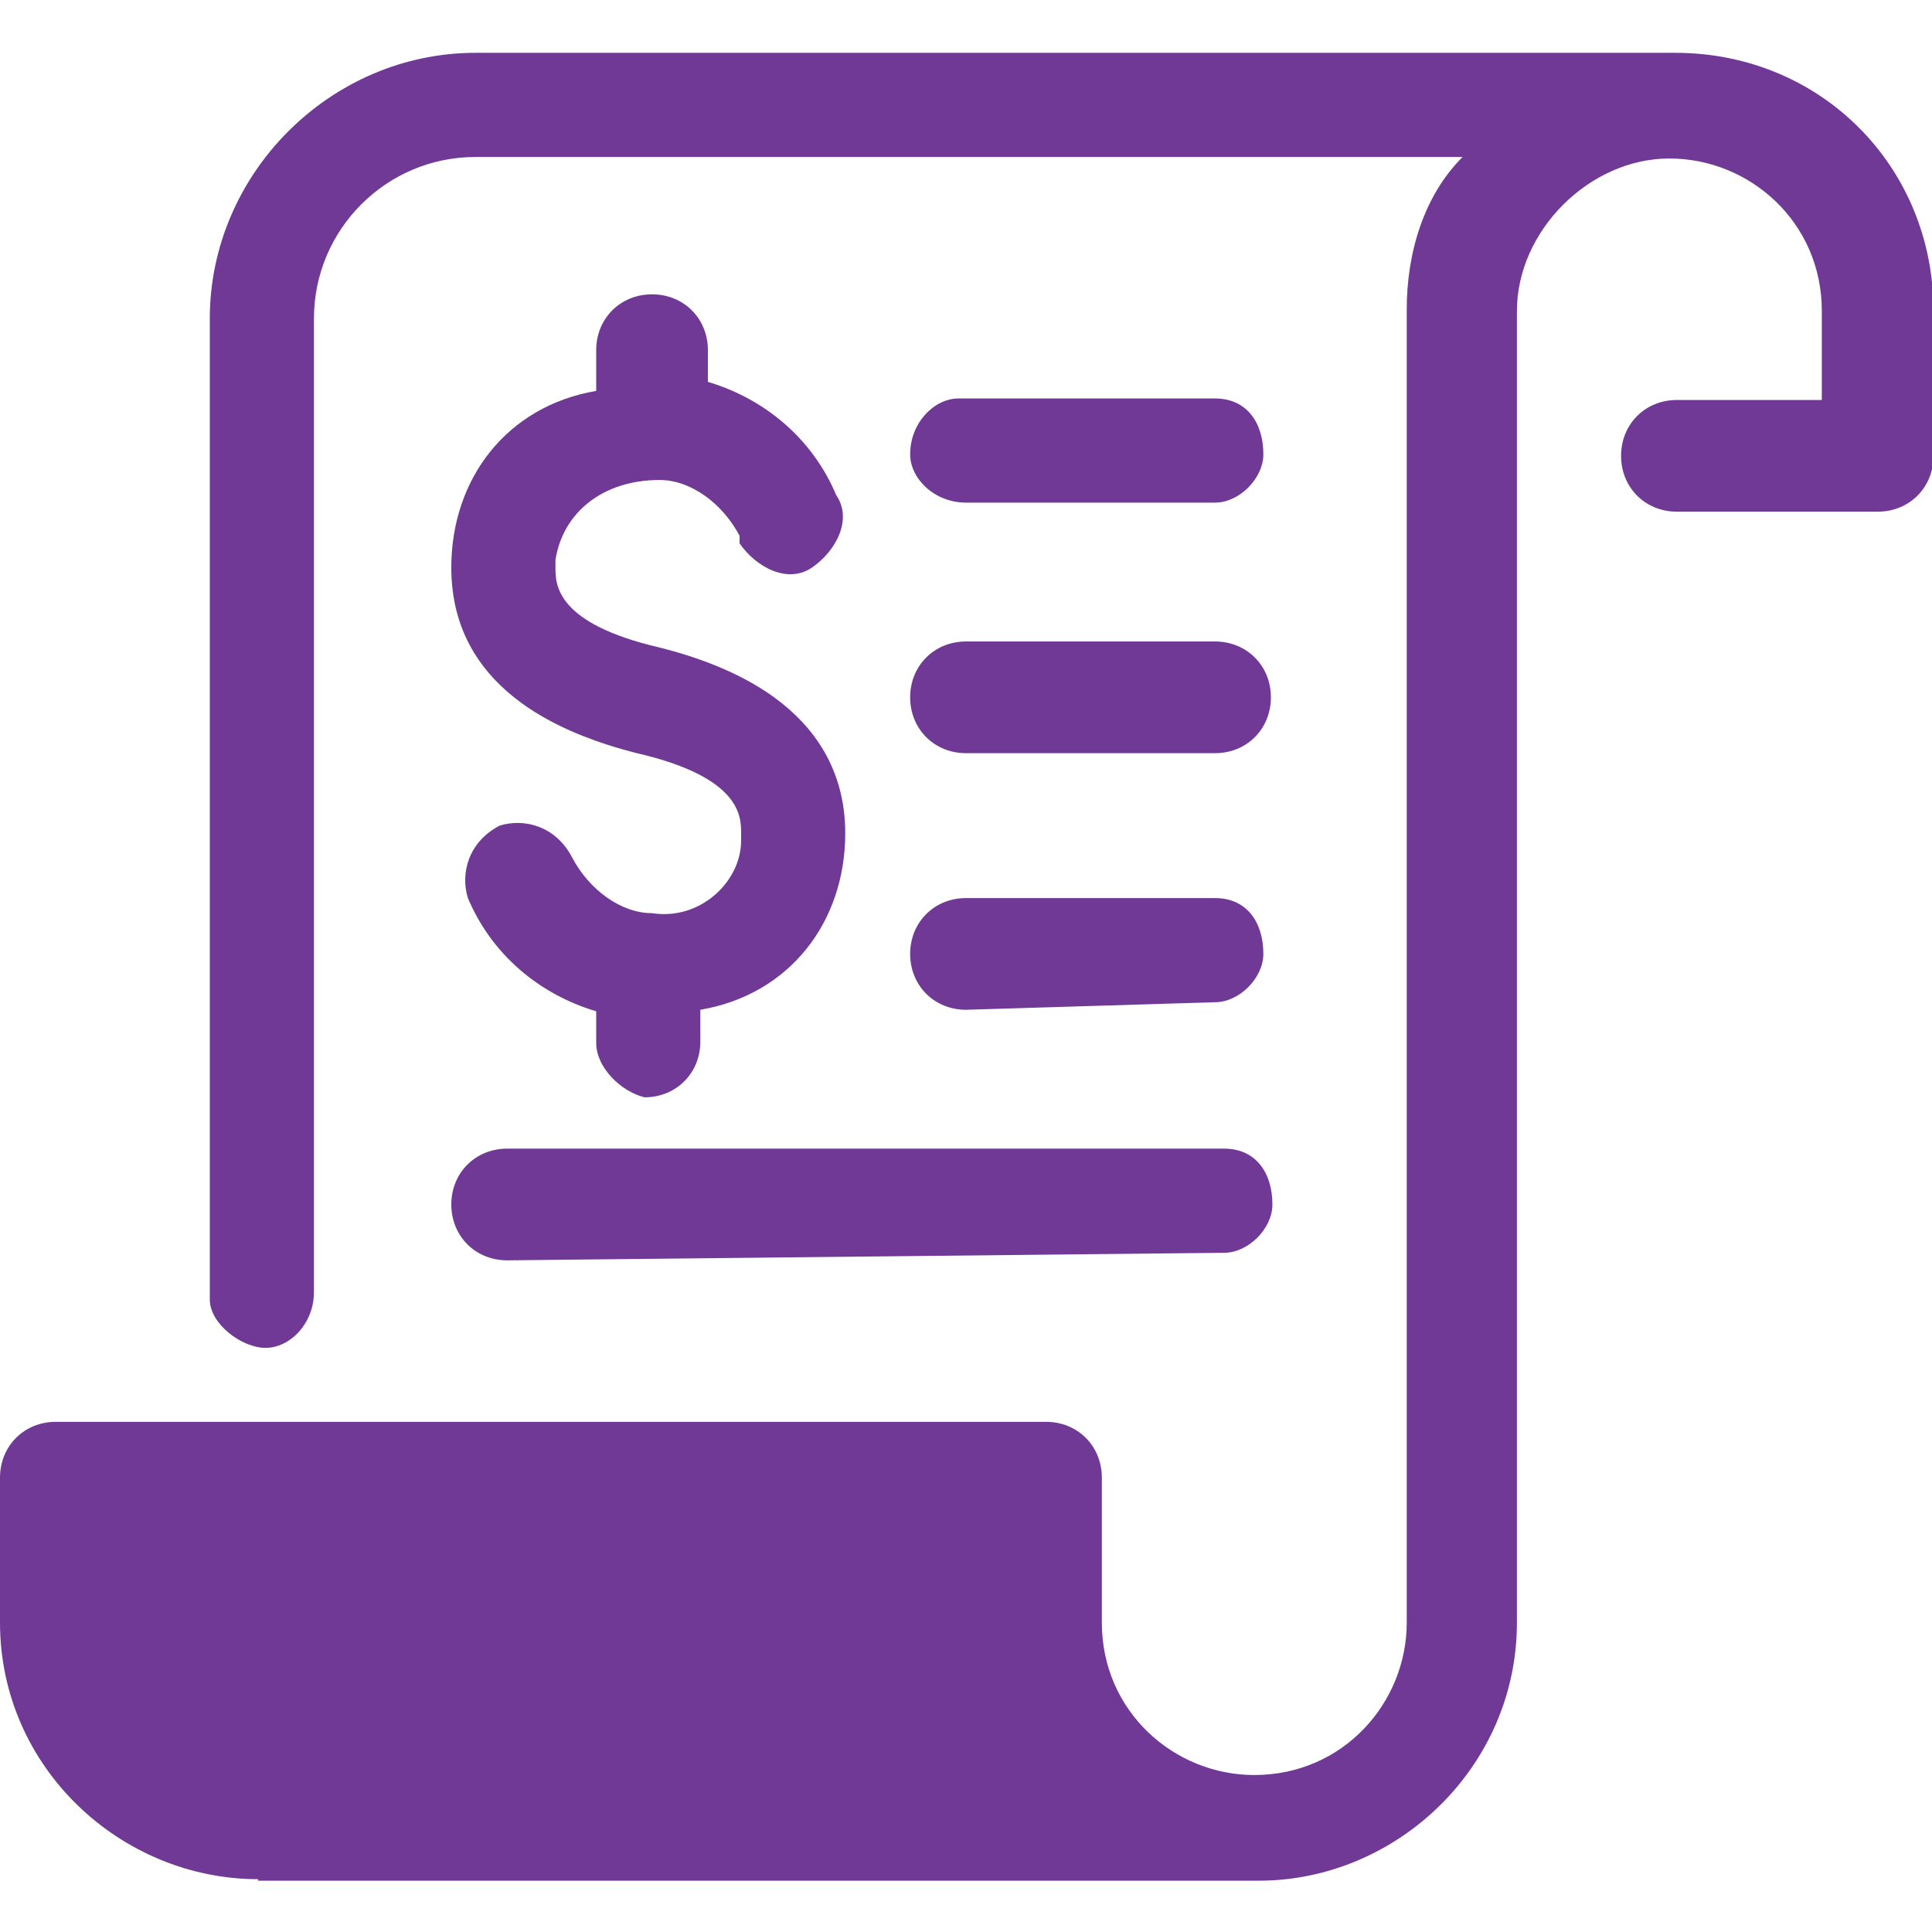 <?xml version="1.0" encoding="UTF-8"?> <!-- Generator: Adobe Illustrator 25.0.1, SVG Export Plug-In . SVG Version: 6.00 Build 0) --> <svg xmlns="http://www.w3.org/2000/svg" xmlns:xlink="http://www.w3.org/1999/xlink" version="1.1" id="Layer_1" x="0px" y="0px" viewBox="0 0 128 128" style="enable-background:new 0 0 128 128;" xml:space="preserve"> <style type="text/css"> .st0{fill:#6F3995;} </style> <path class="st0" d="M17.1,124.5C8,124.5,0,117.1,0,107.5v-9.6c0-2.1,1.6-3.7,3.7-3.7l0,0h65.6c2.1,0,3.7,1.6,3.7,3.7v9.6 c0,5.9,4.8,10.1,10.1,10.1c5.9,0,10.1-4.8,10.1-10.1l0,0V20.5c0-3.7,1.1-7.5,3.7-10.1H31.5c-5.9,0-10.7,4.8-10.7,10.7v64.5 c0,2.1-1.6,3.7-3.2,3.7c-1.6,0-3.7-1.6-3.7-3.2c0,0,0,0,0-0.5V21.1c0-9.6,8-17.6,17.6-17.6h79.5c9.6,0,17.1,7.5,17.1,17.1v9.6 c0,2.1-1.6,3.7-3.7,3.7l0,0h-13.3c-2.1,0-3.7-1.6-3.7-3.7c0-2.1,1.6-3.7,3.7-3.7h9.6v-5.9c0-5.9-4.8-10.1-10.1-10.1 s-10.1,4.8-10.1,10.1l0,0v86.9c0,9.6-8,17.1-17.1,17.1H17.1z M33.6,83.5c-2.1,0-3.7-1.6-3.7-3.7l0,0c0-2.1,1.6-3.7,3.7-3.7h47.5 c2.1,0,3.2,1.6,3.2,3.7c0,1.6-1.6,3.2-3.2,3.2L33.6,83.5z M39.5,69.1v-2.1c-3.7-1.1-6.9-3.7-8.5-7.5c-0.5-1.6,0-3.7,2.1-4.8 c1.6-0.5,3.7,0,4.8,2.1c1.1,2.1,3.2,3.7,5.3,3.7c3.2,0.5,5.9-2.1,5.9-4.8c0,0,0,0,0-0.5c0-1.1,0-3.7-6.9-5.3l0,0 c-10.7-2.7-12.3-8.5-12.3-12.3c0-5.9,3.7-10.7,9.6-11.7v-2.7c0-2.1,1.6-3.7,3.7-3.7s3.7,1.6,3.7,3.7l0,0l0,0v2.1 c3.7,1.1,6.9,3.7,8.5,7.5c1.1,1.6,0,3.7-1.6,4.8c-1.6,1.1-3.7,0-4.8-1.6v-0.5c-1.1-2.1-3.2-3.7-5.3-3.7c-3.7,0-6.4,2.1-6.9,5.3 c0,0,0,0,0,0.5c0,1.1,0,3.7,6.9,5.3l0,0C54.4,45.6,56,51.5,56,55.2c0,5.9-3.7,10.7-9.6,11.7v2.1c0,2.1-1.6,3.7-3.7,3.7 C41.1,72.3,39.5,70.7,39.5,69.1L39.5,69.1L39.5,69.1z M64,66.9c-2.1,0-3.7-1.6-3.7-3.7l0,0c0-2.1,1.6-3.7,3.7-3.7h16.5 c2.1,0,3.2,1.6,3.2,3.7c0,1.6-1.6,3.2-3.2,3.2L64,66.9z M56,54.7L56,54.7z M64,49.9c-2.1,0-3.7-1.6-3.7-3.7s1.6-3.7,3.7-3.7l0,0 h16.5c2.1,0,3.7,1.6,3.7,3.7s-1.6,3.7-3.7,3.7l0,0H64z M29.9,37.1L29.9,37.1z M64,33.3c-2.1,0-3.7-1.6-3.7-3.2 c0-2.1,1.6-3.7,3.2-3.7c0,0,0,0,0.5,0h16.5c2.1,0,3.2,1.6,3.2,3.7c0,1.6-1.6,3.2-3.2,3.2H64z M60.8,29.6L60.8,29.6L60.8,29.6z"></path> </svg> 